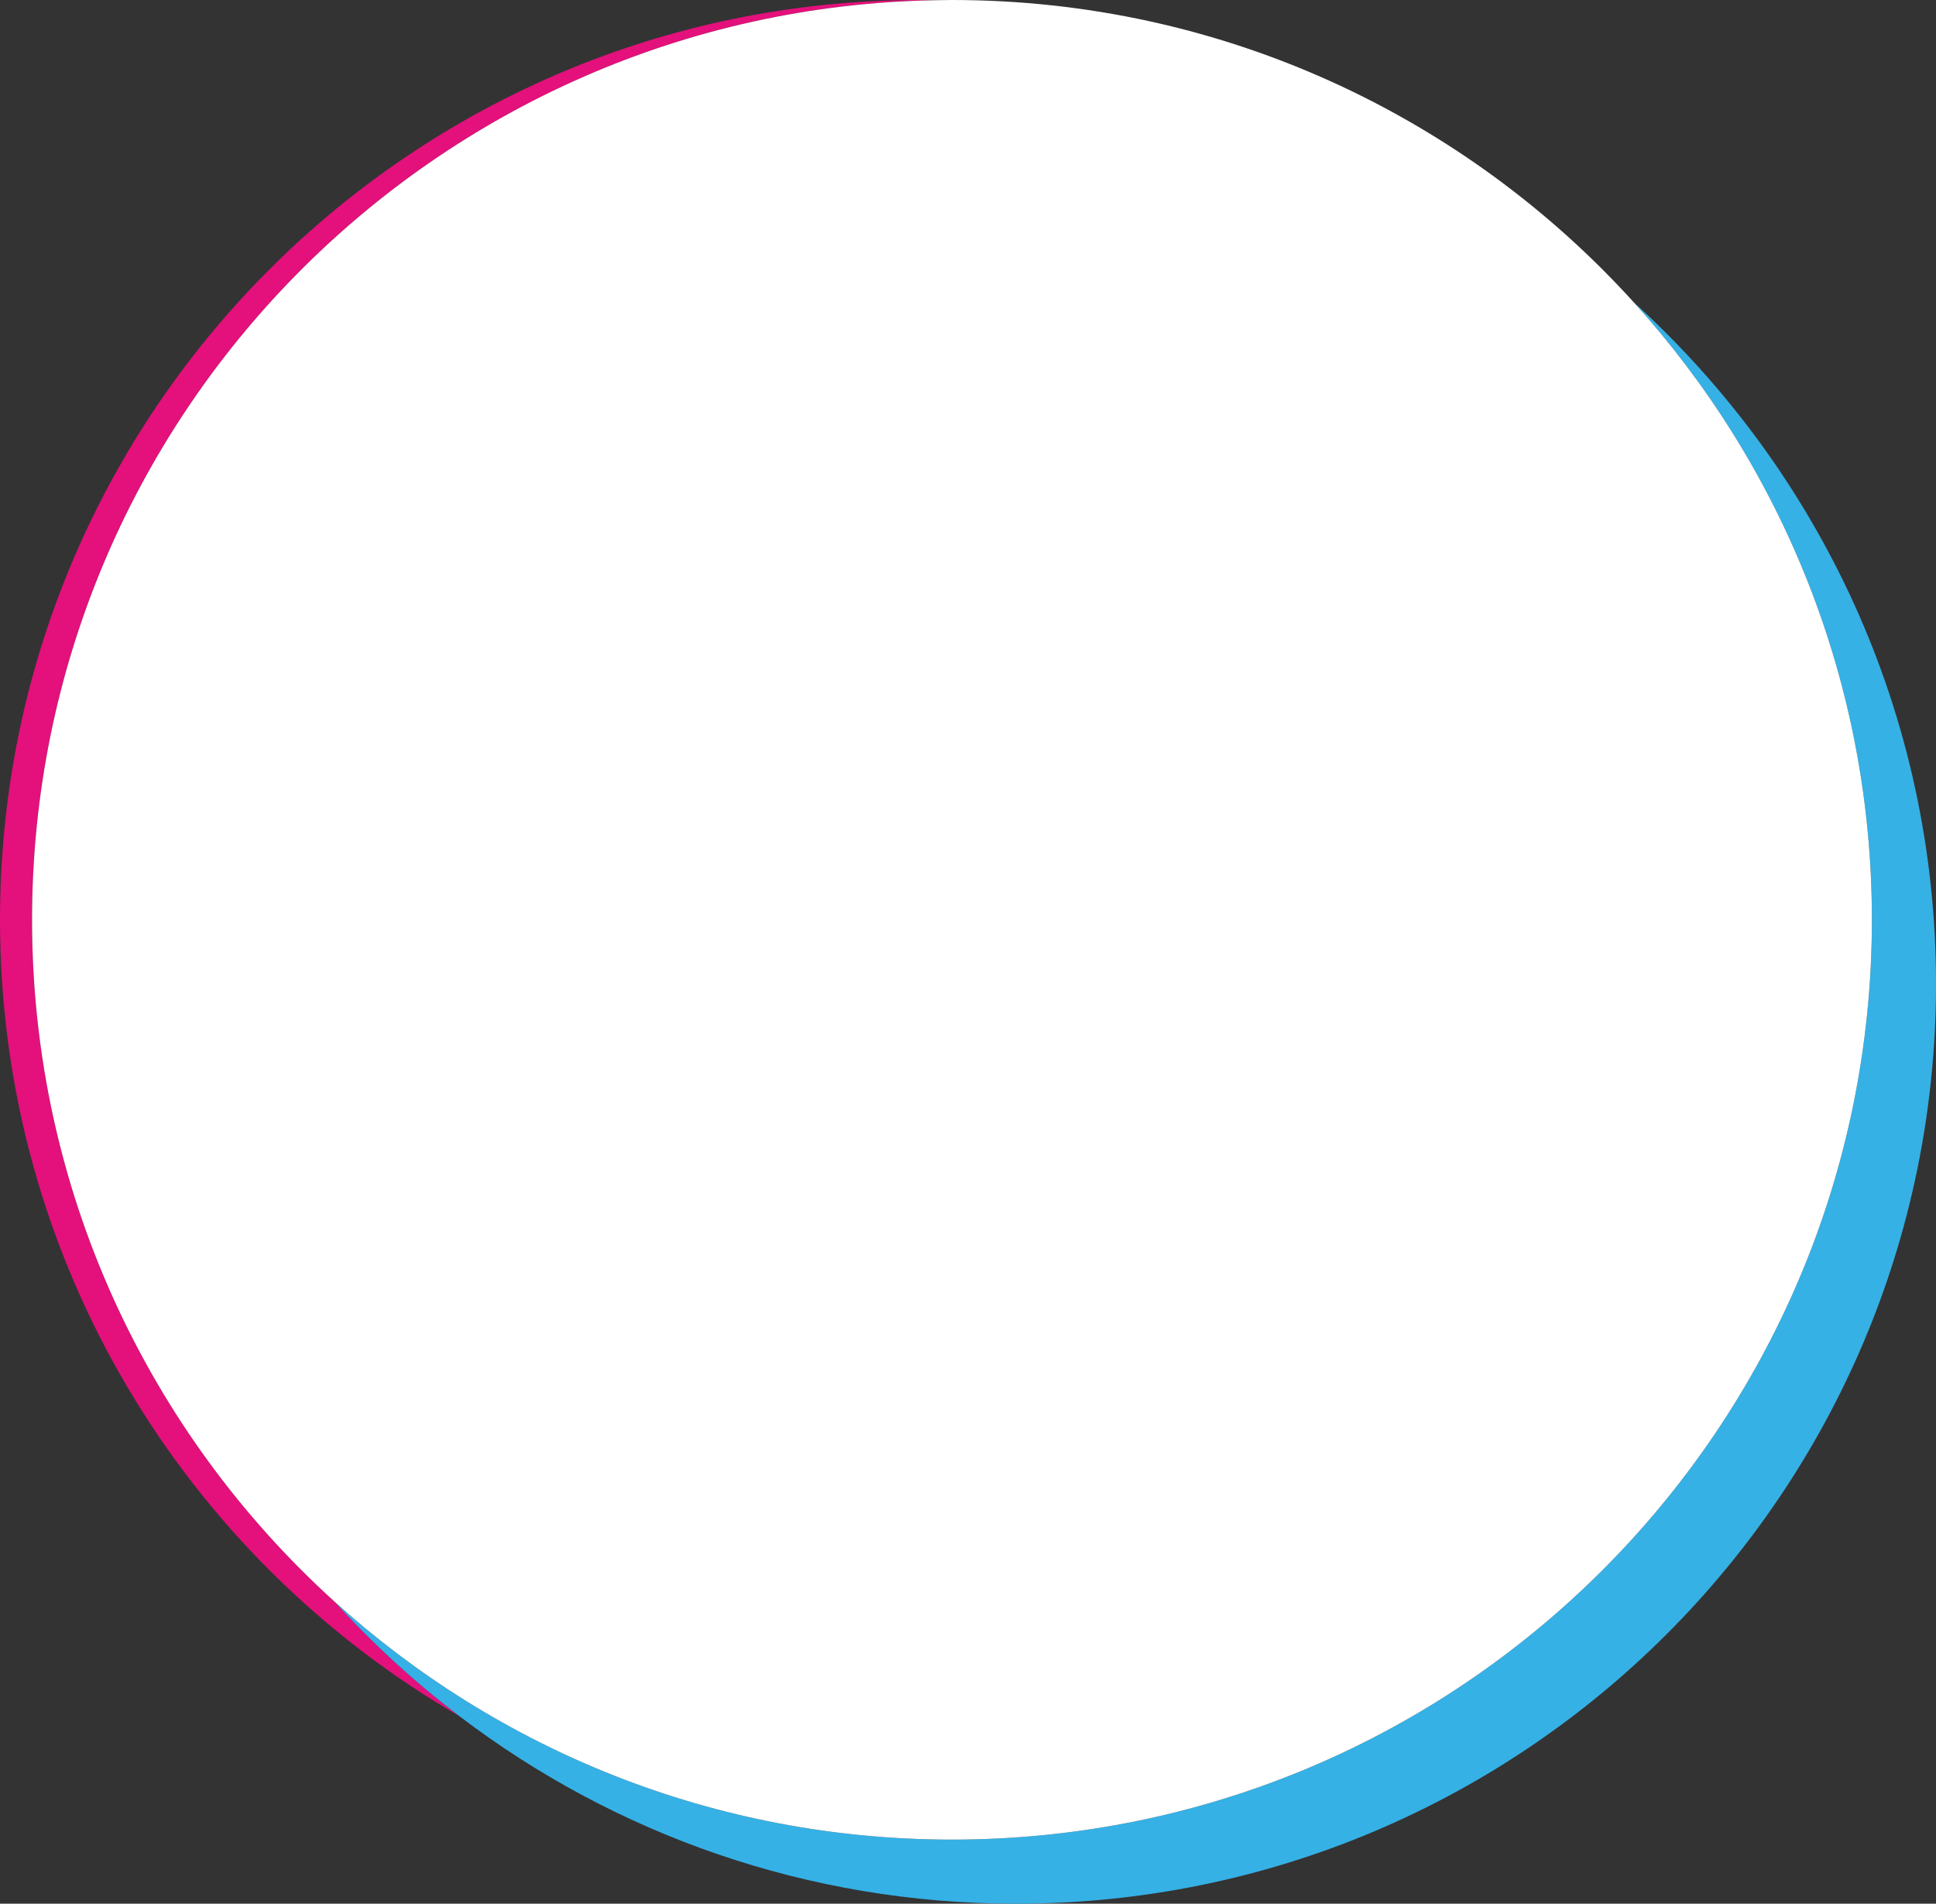 <?xml version="1.0" encoding="utf-8"?>
<!-- Generator: Adobe Illustrator 22.1.0, SVG Export Plug-In . SVG Version: 6.00 Build 0)  -->
<svg version="1.1" id="Layer_1" xmlns="http://www.w3.org/2000/svg" xmlns:xlink="http://www.w3.org/1999/xlink" x="0px" y="0px"
	 viewBox="0 0 302 297" style="enable-background:new 0 0 302 297;" xml:space="preserve">
<rect x="0" y="0" width="302" height="297" fill="#333333" stroke="none"/>
<style type="text/css">
	.st0{fill:#e4107c;}
	.st1{fill:#35B1E6;}
	.st2{fill:#FFFFFF;}
</style>
<g>
	<path class="st0" d="M52.154,249.846C23.192,223.591,5,185.671,5,143.5C5,65.083,67.902,1.367,146,0.032
		C145.168,0.017,144.336,0,143.5,0C64.247,0,0,64.247,0,143.5c0,53.09,28.833,99.442,71.691,124.263
		C64.64,262.397,58.096,256.4,52.154,249.846z"/>
	<path class="st1" d="M254.846,47.154C277.933,72.622,292,106.418,292,143.5c0,79.253-64.247,143.5-143.5,143.5
		c-37.082,0-70.878-14.067-96.346-37.154c5.942,6.555,12.486,12.552,19.537,17.917C95.796,286.104,125.873,297,158.5,297
		c79.253,0,143.5-64.247,143.5-143.5C302,111.329,283.808,73.409,254.846,47.154z"/>
	<path class="st2" d="M5,143.5c0,42.171,18.192,80.091,47.154,106.346C77.622,272.933,111.418,287,148.5,287
		c79.253,0,143.5-64.247,143.5-143.5c0-37.082-14.067-70.878-37.154-96.346C228.591,18.192,190.671,0,148.5,0
		c-0.836,0-1.668,0.017-2.5,0.032C67.902,1.367,5,65.083,5,143.5z"/>
</g>
</svg>

